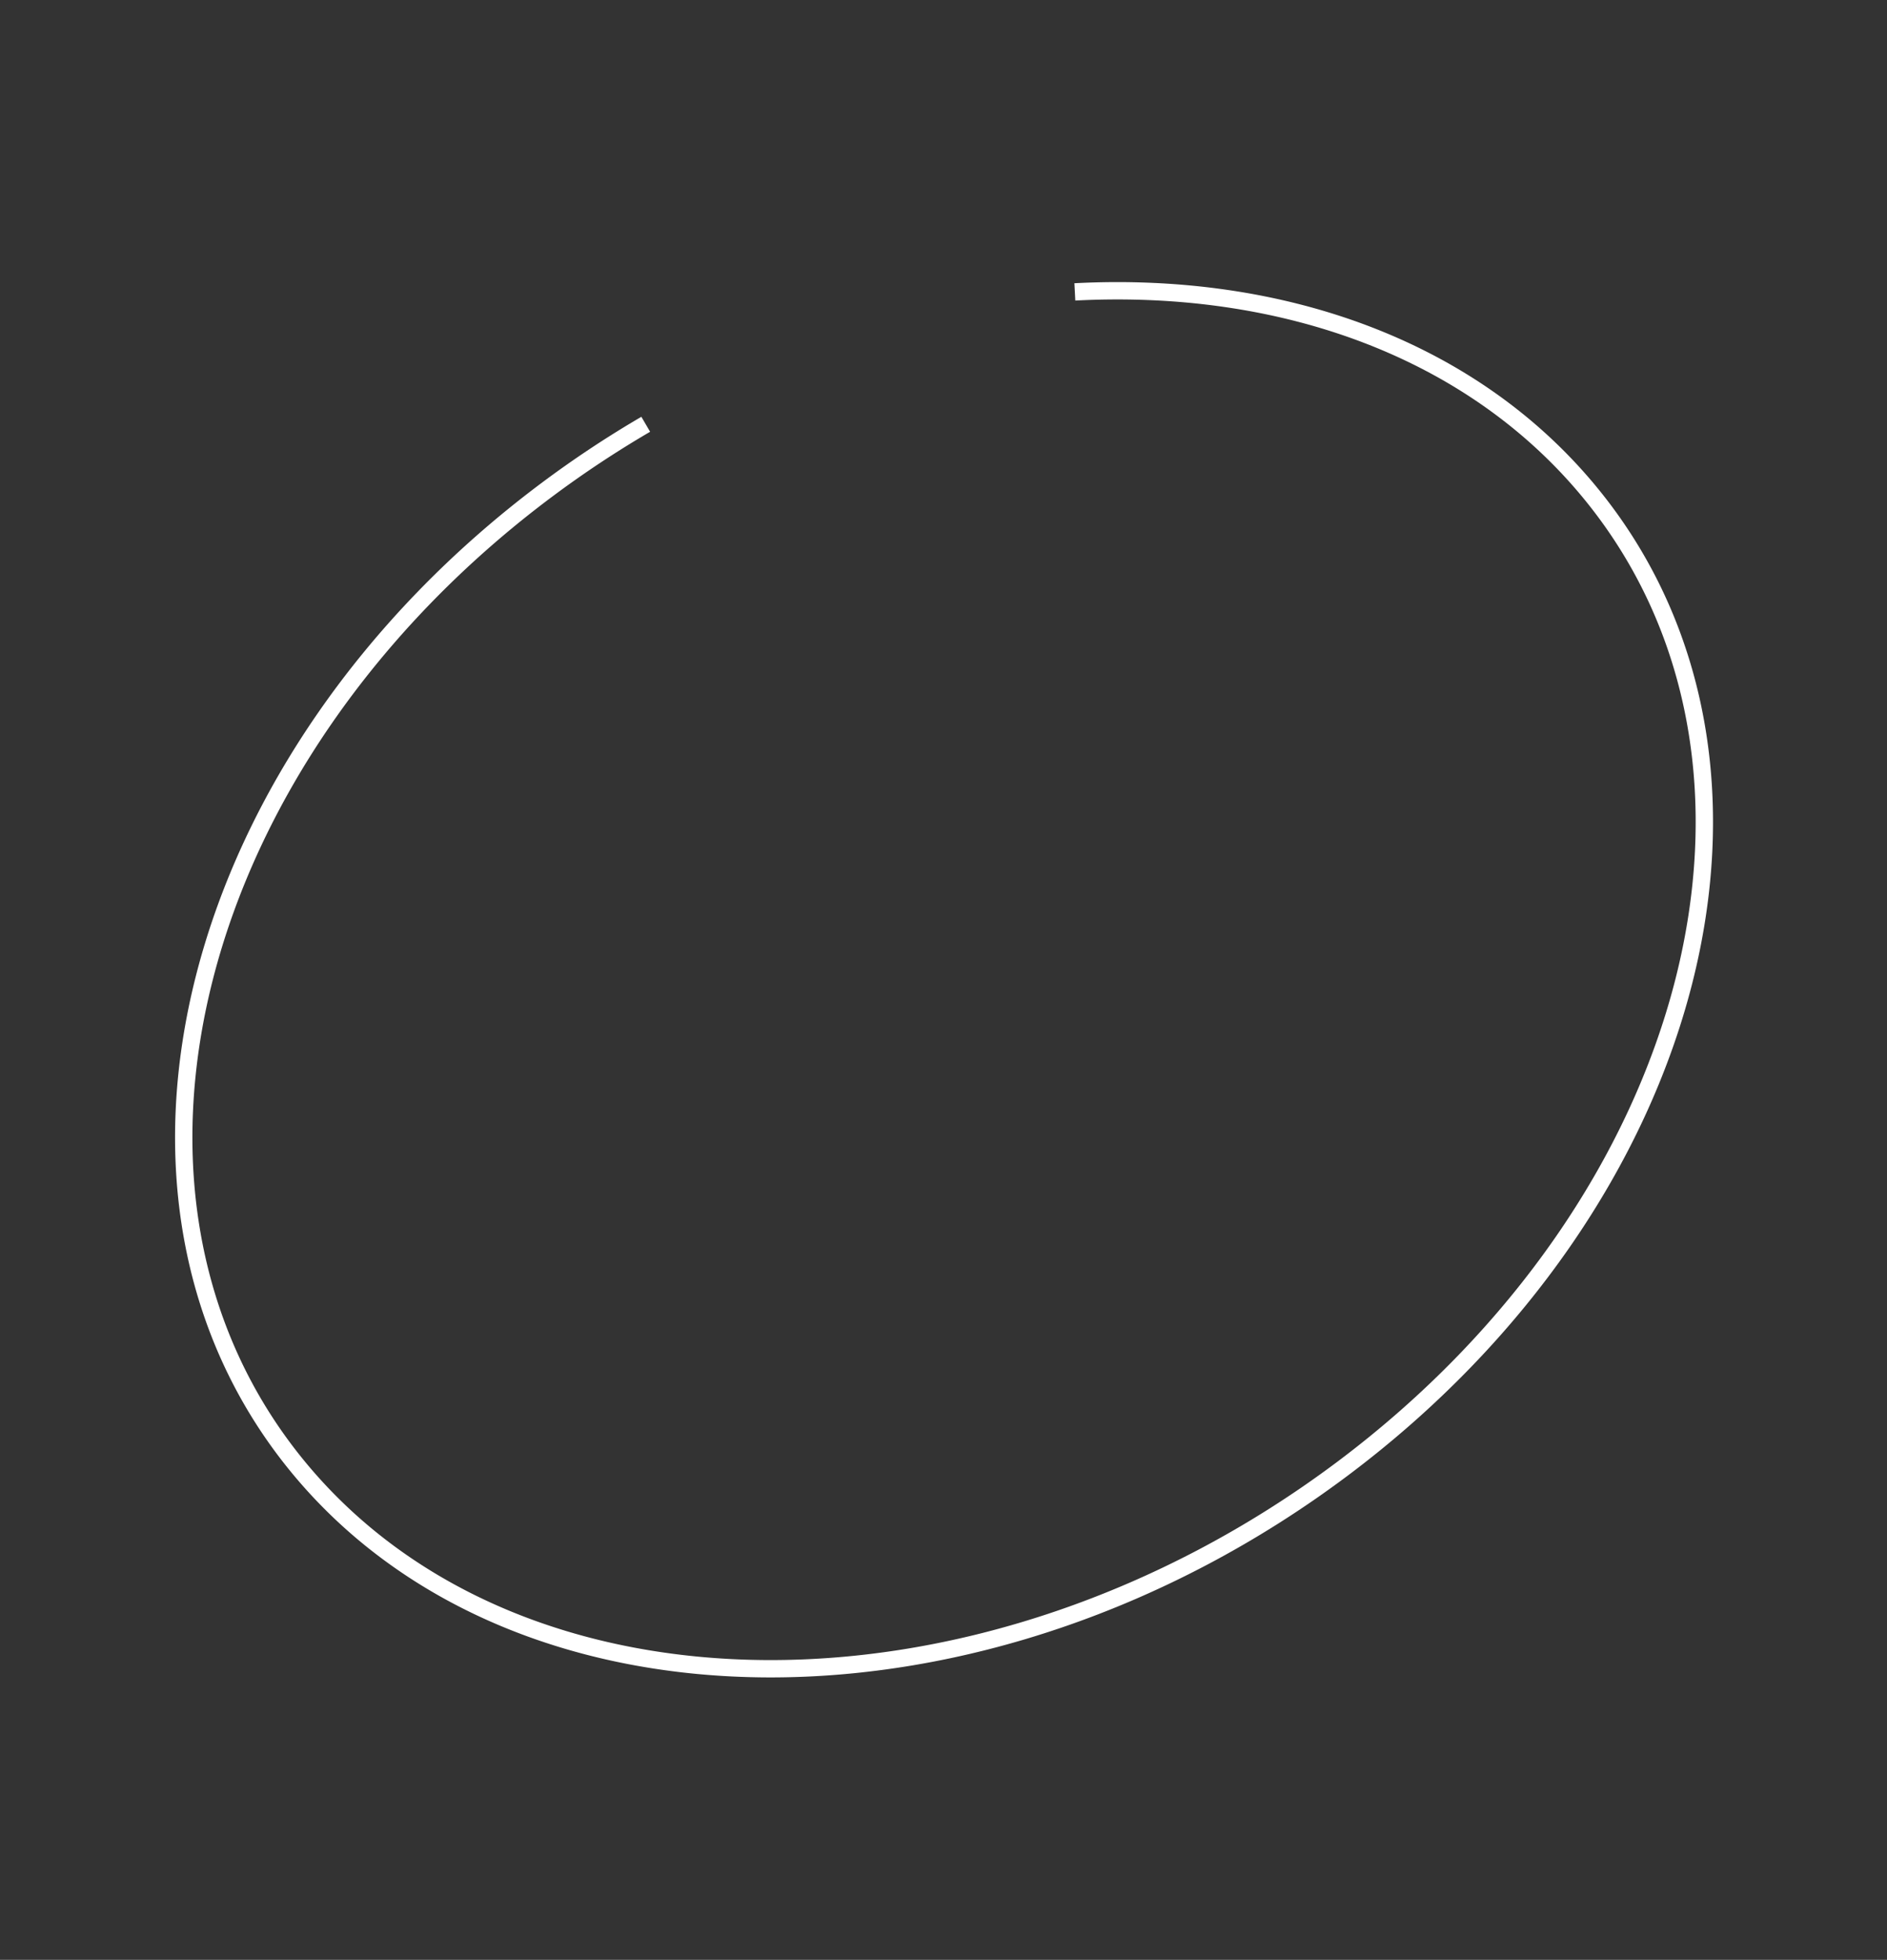 <svg xmlns="http://www.w3.org/2000/svg" width="217.81" height="226.159" viewBox="0 0 217.81 226.159"><rect x="0" y="0" width="217.81" height="226.159" fill="#333333" stroke="none"/><path d="M166.506,62.5c10.482,21.5,11.915,44.841,1.775,64.022-18.775,35.521-70.124,43.315-114.69,17.409S-11.884,68.224,6.892,32.7s70.125-43.316,114.691-17.41A121,121,0,0,1,133.107,22.9" transform="matrix(0.391, -0.921, 0.921, 0.391, 1.4, 162.598)" fill="none" stroke="#fff" stroke-width="2"/></svg>